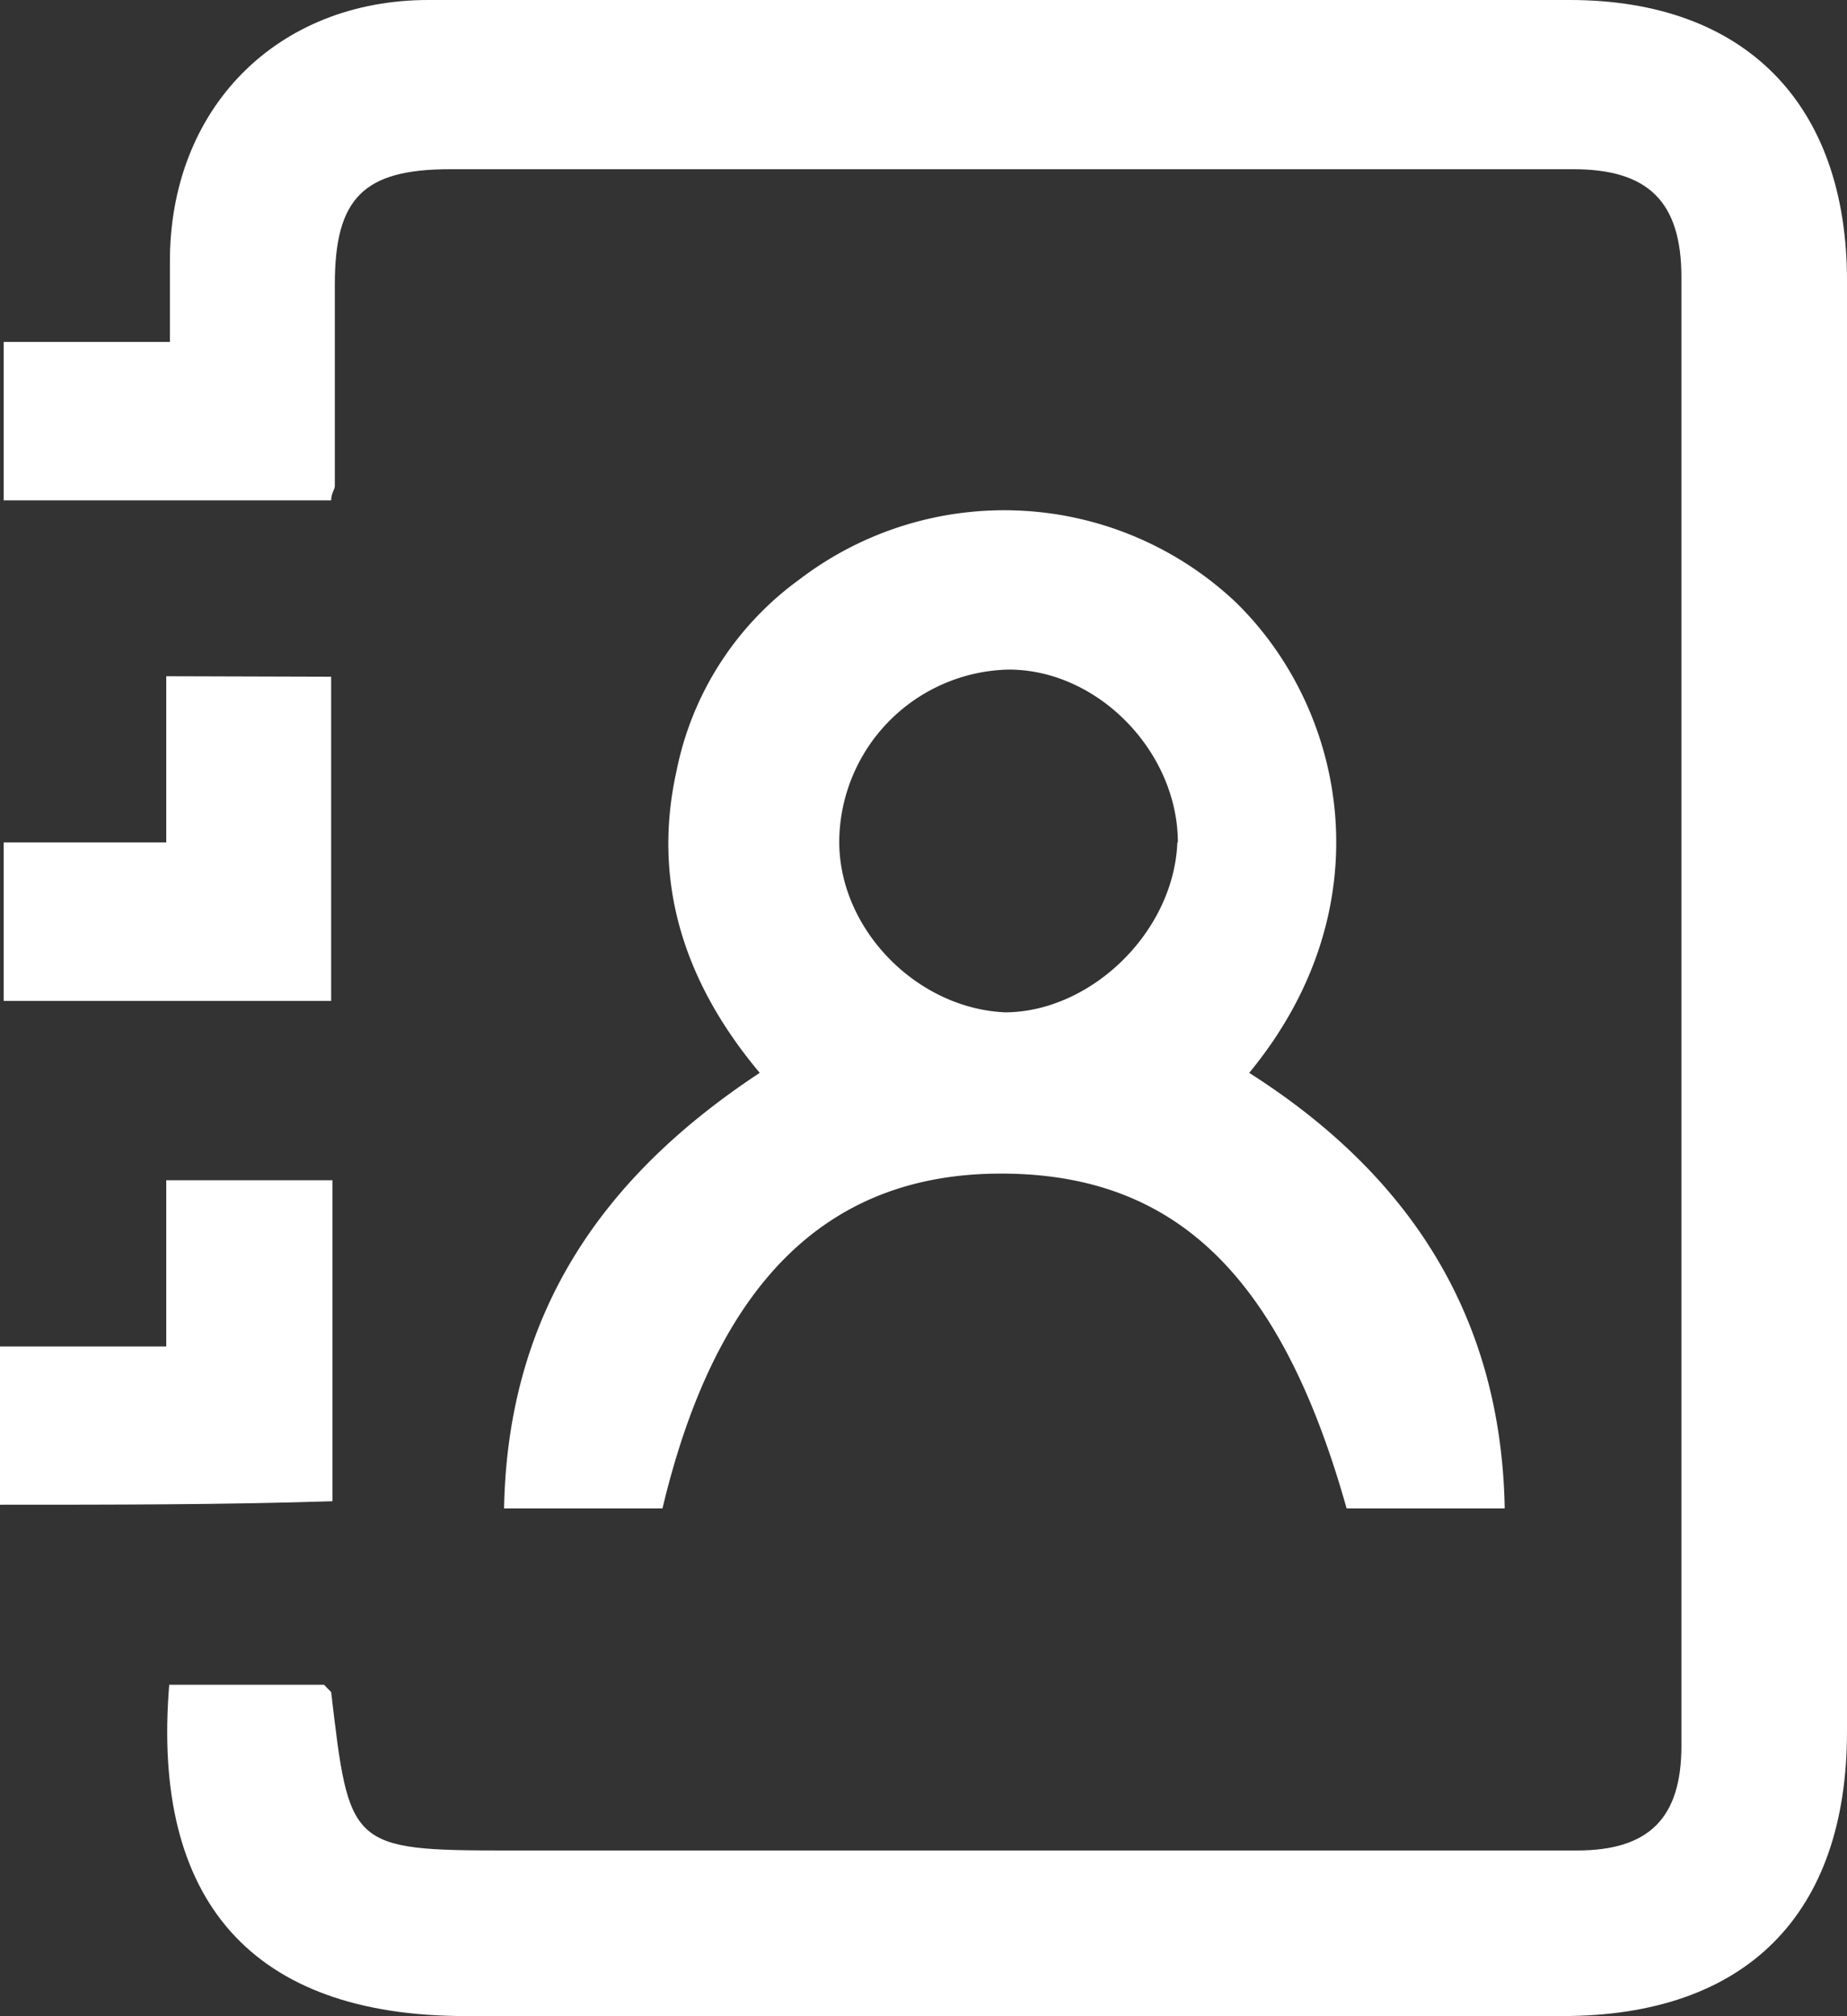 <svg xmlns="http://www.w3.org/2000/svg" viewBox="0 0 111.1 121.28"><rect x="0" y="0" width="111.1" height="121.28" fill="#333333" stroke="none"/><defs><style>.cls-1{fill:#fff;}</style></defs><title>contact</title><g id="Layer_2" data-name="Layer 2"><g id="Layer_1-2" data-name="Layer 1"><path class="cls-1" d="M10.18,101.35h9.31l.43.44c1.09,9.31,1.09,9.53,10.62,9.53H94.86c4.33,0,6.28-1.95,6.28-6.29V16.68c0-4.55-2-6.5-6.5-6.5H27.07c-5.2,0-6.93,1.73-6.93,6.93V29.24c0,.21-.22.43-.22.86H.22V20.57h10V15.81C10.18,6.5,16.68,0,25.77,0H94.42C105,0,111.1,6.28,111.1,16.89v87.28c0,11-6.07,17.11-17.11,17.11h-66C15.16,121.28,9.1,114.35,10.18,101.35Z"/><path class="cls-1" d="M39.85,90.74H30.32c.22-11.69,5.85-19.92,15.38-26.2-4.55-5.42-6.5-11.48-5-18.19a18.76,18.76,0,0,1,7.37-11.48,20.3,20.3,0,0,1,26.2,1.3c6.72,6.49,9.1,18.4.87,28.37,9.53,6.06,15.16,14.51,15.37,26.2H81C77.1,76.88,70.82,70.6,60.21,70.6,49.81,70.6,43.1,77.1,39.85,90.74Zm31-40.06c0-5.42-4.77-10.4-10.18-10.4a10.42,10.42,0,0,0-10.18,10c-.22,5.42,4.55,10.4,10,10.62C65.62,60.86,70.6,56.09,70.82,50.68Z"/><path class="cls-1" d="M0,90.52V81H10V71h10V90.31C13.43,90.52,6.93,90.52,0,90.52Z"/><path class="cls-1" d="M19.92,40.71v19.5H.22V50.68H10v-10Z"/></g></g></svg>